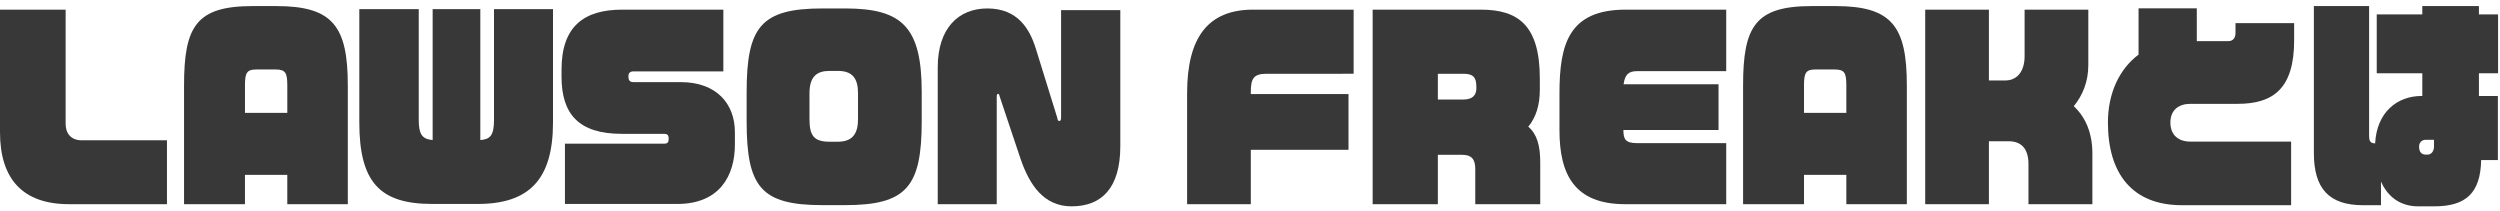 <?xml version="1.0" encoding="utf-8"?>
<!-- Generator: Adobe Illustrator 15.1.0, SVG Export Plug-In . SVG Version: 6.00 Build 0)  -->
<!DOCTYPE svg PUBLIC "-//W3C//DTD SVG 1.1//EN" "http://www.w3.org/Graphics/SVG/1.1/DTD/svg11.dtd">
<svg version="1.1" id="レイヤー_2" xmlns="http://www.w3.org/2000/svg" xmlns:xlink="http://www.w3.org/1999/xlink" x="0px"
	 y="0px" width="355px" height="30px" viewBox="0 0 355 30" enable-background="new 0 0 355 30" xml:space="preserve">
<path fill="#383838" d="M9.806,28.994C3.248,28.994,0,25.439,0,18.771V1.37h9.32v16.216c0,1.354,0.76,2.336,2.277,2.336h12.112
	v9.072H9.806z"/>
<path fill="#383838" d="M40.796,28.994V24.83h-6.011v4.164h-8.651v-16.86c0-8.396,1.73-11.272,9.745-11.272h3.37
	c8.014,0,10.14,2.877,10.14,11.272v16.86H40.796z M40.796,12.134c0-1.76-0.243-2.268-1.64-2.268h-2.762
	c-1.365,0-1.608,0.508-1.608,2.268v3.894h6.011V12.134z"/>
<path fill="#383838" d="M67.84,28.96h-6.465c-7.407,0-10.352-3.047-10.352-11.578V1.301h8.439V17.01
	c0,2.031,0.456,2.742,1.974,2.877V1.301h6.769v18.585c1.426-0.102,1.943-0.677,1.943-2.878V1.301h8.378v16.081
	C78.526,25.404,75.217,28.96,67.84,28.96z"/>
<path fill="#383838" d="M96.19,28.96H80.222v-8.563h14.117c0.455,0,0.607-0.203,0.607-0.645V19.65c0-0.475-0.212-0.645-0.607-0.645
	h-6.042c-6.132,0-8.56-2.811-8.56-8.125V9.9c0-6.161,3.188-8.53,8.621-8.53h14.358v8.768h-12.78c-0.486,0-0.698,0.271-0.698,0.644
	v0.136c0,0.405,0.151,0.744,0.698,0.744h6.739c5.04,0,7.681,3.047,7.681,7.109v1.76C104.356,25.031,102.11,28.96,96.19,28.96z"/>
<path fill="#383838" d="M119.988,29.129H116.8c-8.743,0-10.777-2.572-10.777-11.882v-4.165c0-9.275,2.034-11.883,10.777-11.883
	h3.188c8.105,0,10.896,2.607,10.896,11.883v4.165C130.884,26.557,128.698,29.129,119.988,29.129z M121.838,13.251
	c0-1.93-0.638-3.182-2.854-3.182h-1.184c-1.791,0-2.854,0.778-2.854,3.182v3.657c0,2.369,0.637,3.216,2.854,3.216h1.184
	c2.216,0,2.854-1.319,2.854-3.216V13.251z"/>
<path fill="#383838" d="M152.163,29.299c-3.916,0-5.981-2.979-7.286-6.871l-2.915-8.702c-0.061-0.305-0.152-0.406-0.243-0.406
	c-0.121,0-0.182,0.135-0.182,0.439v15.235h-8.378V9.562c0-5.552,2.944-8.362,7.042-8.362c4.371,0,6.041,2.979,6.891,5.722
	l3.036,9.784c0.06,0.372,0.121,0.474,0.304,0.474c0.122,0,0.243-0.102,0.243-0.474V1.437h8.409v19.331
	C159.083,26.691,156.443,29.299,152.163,29.299z"/>
<path fill="#383838" d="M179.831,10.476c-1.852,0-2.216,0.711-2.216,2.606v0.271h13.874v7.922h-13.874v7.719h-9.046V13.251
	c0-7.989,3.005-11.882,9.38-11.882h14.267v9.106L179.831,10.476L179.831,10.476z"/>
<path fill="#383838" d="M209.487,28.994v-5.012c0-1.387-0.546-1.996-1.821-1.996h-3.491v7.008h-9.259V1.37h15.361
	c5.251,0,8.378,2.166,8.378,9.783v1.625c0,2.2-0.577,3.927-1.64,5.213c1.245,1.05,1.7,2.709,1.7,5.077v5.926H209.487z M209.64,12.27
	c0-1.32-0.487-1.794-1.821-1.794h-3.644v3.656h3.644c1.366,0,1.821-0.711,1.821-1.558V12.27z"/>
<path fill="#383838" d="M230.764,28.994c-7.225,0-9.319-4.266-9.319-10.495v-5.248c0-7.007,1.335-11.882,9.41-11.882h14.267v8.734
	h-12.657c-1.154,0-1.731,0.439-1.913,1.861h13.479v6.5h-13.508c0,1.253,0.242,1.862,1.942,1.862h12.657v8.667L230.764,28.994
	L230.764,28.994z"/>
<path fill="#383838" d="M262.18,28.994V24.83h-6.011v4.164h-8.651v-16.86c0-8.396,1.73-11.272,9.744-11.272h3.37
	c8.015,0,10.139,2.877,10.139,11.272v16.86H262.18z M262.18,12.134c0-1.76-0.243-2.268-1.639-2.268h-2.763
	c-1.365,0-1.609,0.508-1.609,2.268v3.894h6.011V12.134z"/>
<path fill="#383838" d="M288.041,28.994v-5.723c0-2.099-0.972-3.215-2.823-3.215h-2.793v8.938h-9.046V1.37h9.046v10.054h2.337
	c1.608,0,2.732-1.218,2.732-3.453V1.37h9.047v7.888c0,2.302-0.79,4.266-2.064,5.822c1.639,1.523,2.641,3.758,2.641,6.704v7.211
	L288.041,28.994L288.041,28.994z"/>
<path fill="#383838" d="M317.755,14.745h-6.726c-1.631,0-2.833,0.862-2.833,2.649s1.146,2.713,2.833,2.713h14.311v9.031h-15.512
	c-7.04,0-10.503-4.469-10.503-11.744c0-4.212,1.659-7.627,4.35-9.639V1.18h8.271v4.66h4.493c0.658,0,1.001-0.479,1.001-1.149V3.288
	h8.328v2.457C325.769,12.542,322.821,14.745,317.755,14.745z"/>
<path fill="#383838" d="M352.008,10.404v3.224h2.69v9.097h-2.375c-0.086,4.69-2.175,6.574-6.64,6.574h-2.289
	c-2.488,0-4.293-1.277-5.294-3.511v3.351h-2.547c-4.865,0-6.983-2.394-6.983-7.404V0.862h7.842v18.351
	c0,0.862,0.171,1.117,0.857,1.148c0.229-4.403,3.092-6.734,6.612-6.734h0.086v-3.224h-6.469V2.042h6.469v-1.18h8.041v1.181h2.719
	v8.361H352.008z M345.626,19.852h-1.201c-0.486,0-0.916,0.352-0.916,0.957c0,0.768,0.343,1.149,0.974,1.149h0.229
	c0.515,0,0.915-0.479,0.915-1.117L345.626,19.852L345.626,19.852z"/>
</svg>
